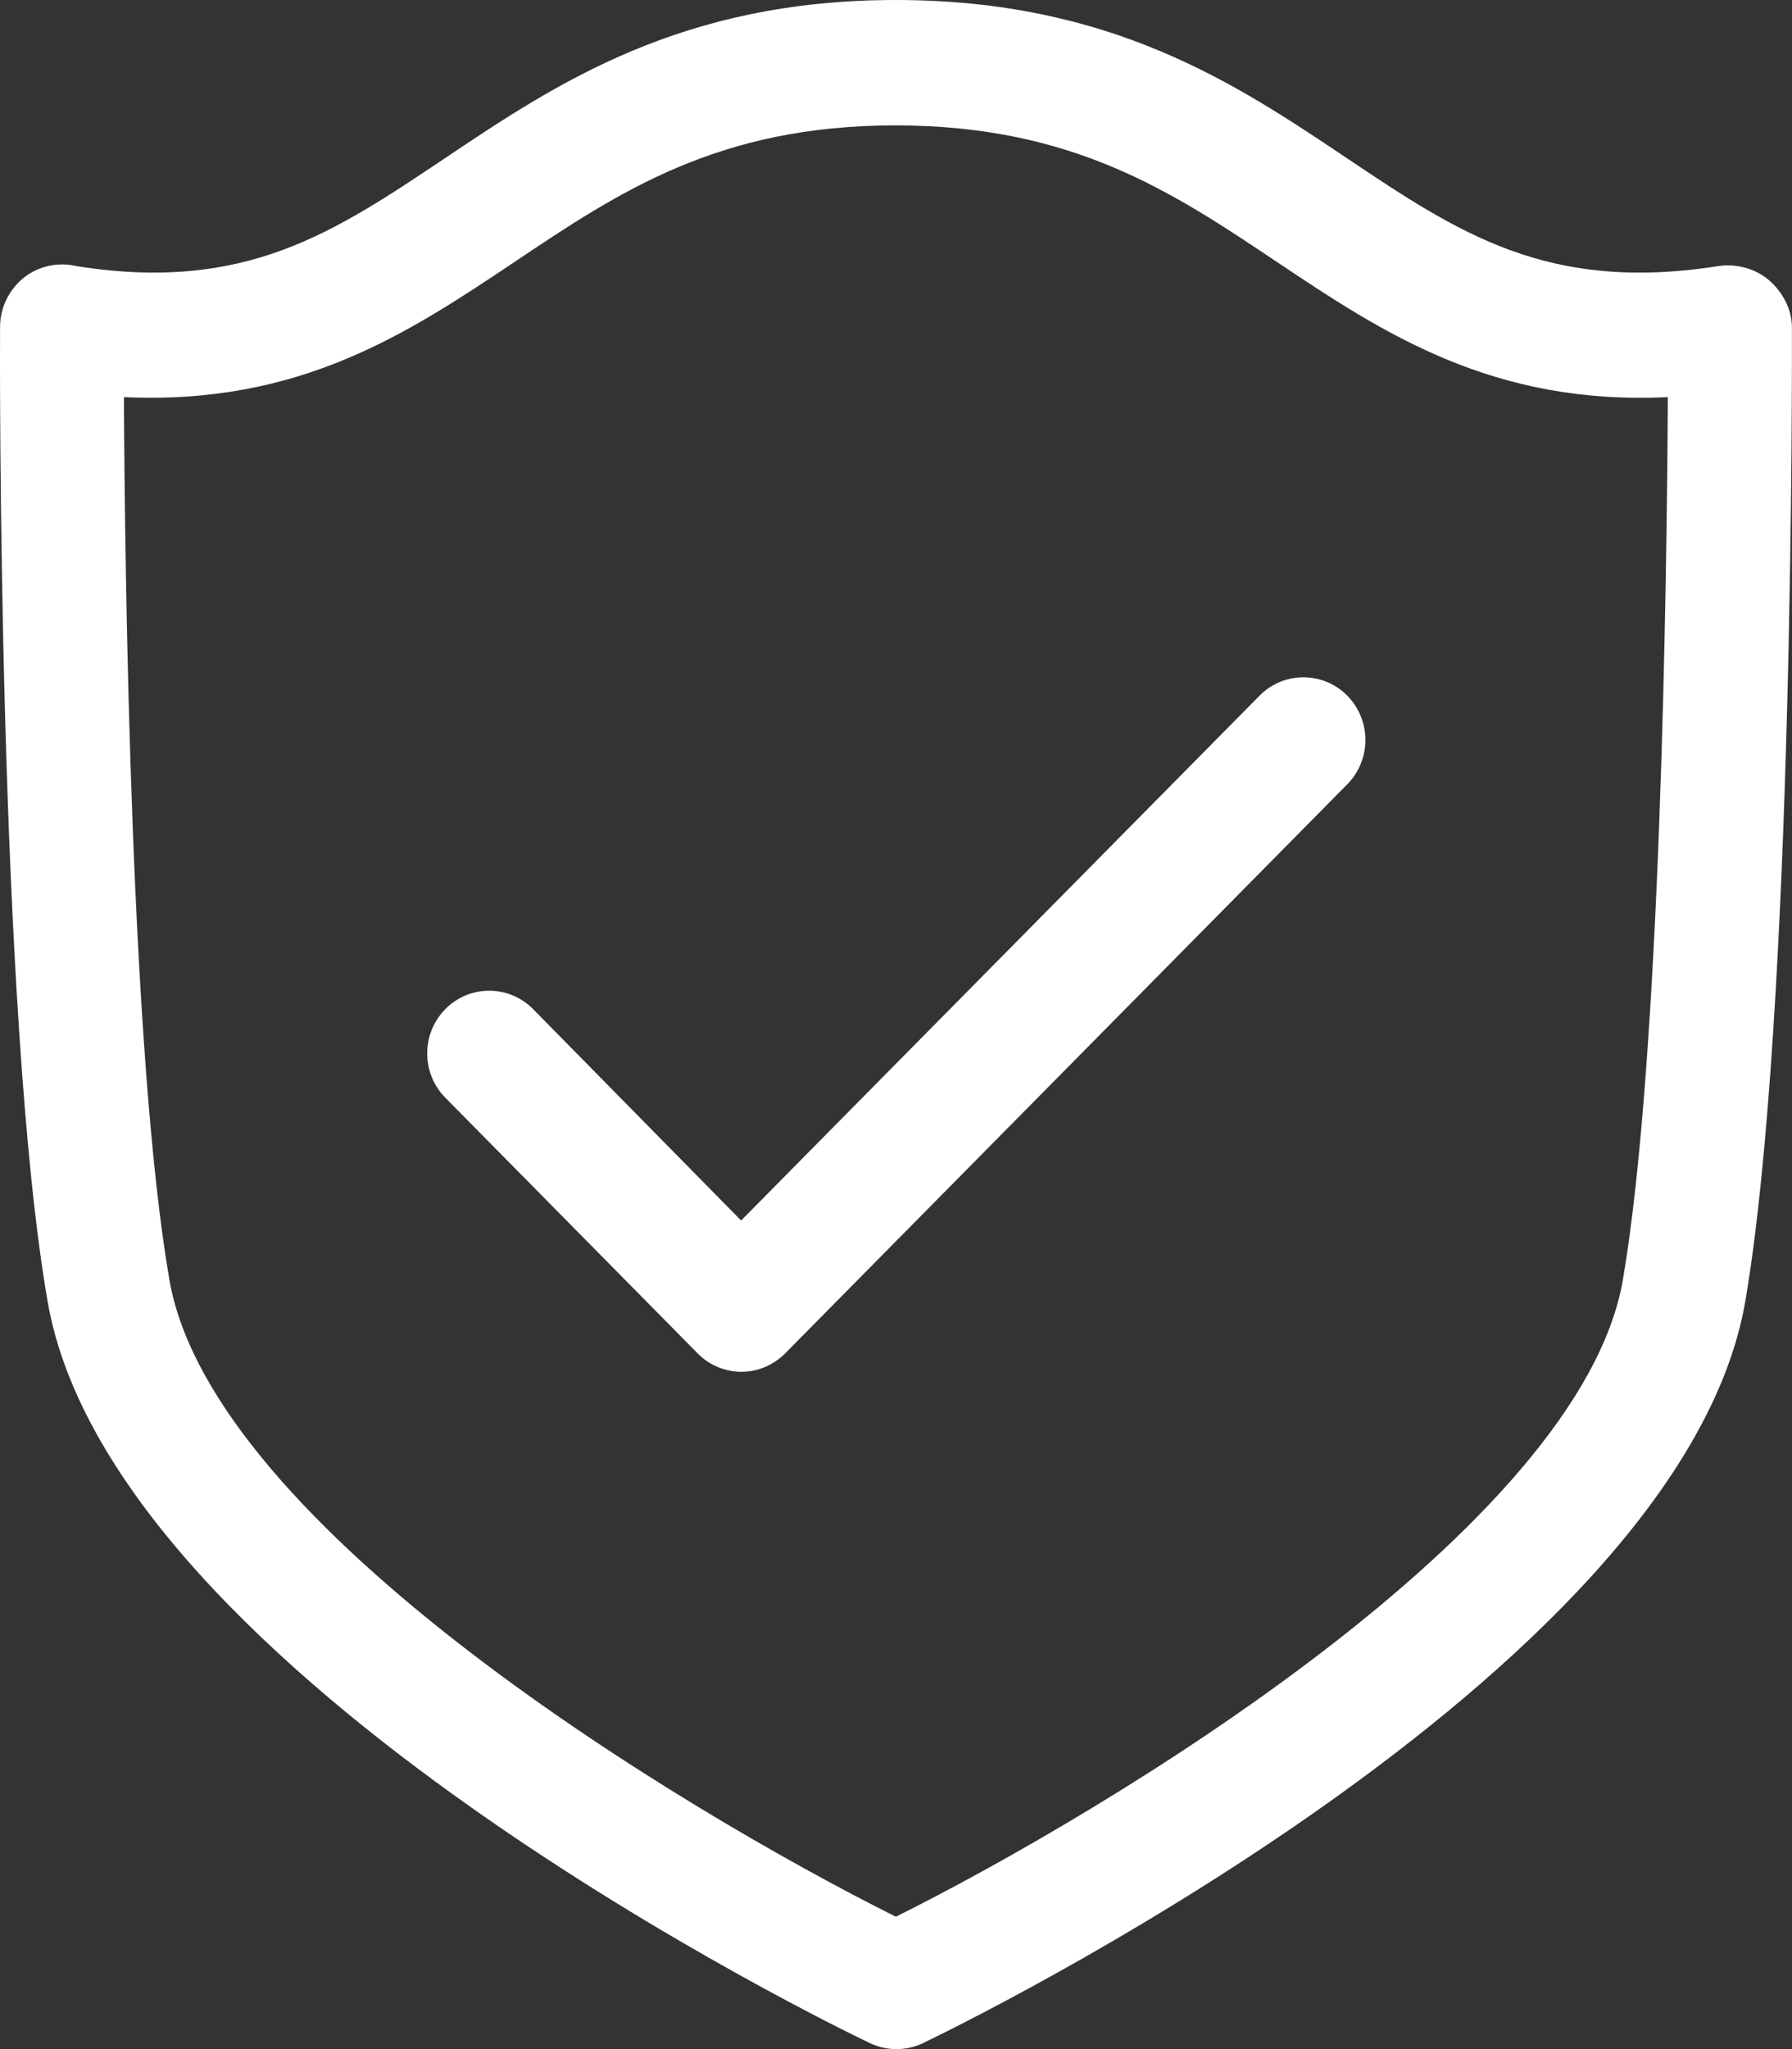 <svg width="56" height="64" viewBox="0 0 56 64" fill="none" xmlns="http://www.w3.org/2000/svg">
<rect x="0" y="0" width="56" height="64" fill="#333333" stroke="none"/>
<path fill-rule="evenodd" clip-rule="evenodd" d="M50.716 39.968C51.9 33.029 52.091 18.022 52.119 12.403C46.655 12.667 43.231 10.409 39.925 8.196C36.647 6.001 33.551 3.925 28.005 3.916H27.986C22.441 3.916 19.345 5.992 16.057 8.196C12.761 10.399 9.373 12.658 3.873 12.403C3.9 18.022 4.091 33.029 5.293 39.968C6.632 47.727 21.412 56.578 27.996 59.866C34.589 56.578 49.387 47.709 50.716 39.968ZM55.998 10.208C55.998 11.082 56.062 31.718 54.541 40.642C52.519 52.38 29.799 63.353 28.833 63.818C28.569 63.945 28.287 64 28.005 64C27.722 64 27.44 63.936 27.176 63.809C26.211 63.353 3.508 52.371 1.487 40.642C-0.061 31.718 -0.007 11.082 0.002 10.208C0.002 9.607 0.285 9.043 0.749 8.669C1.223 8.296 1.833 8.178 2.407 8.314C7.652 9.143 10.42 7.276 13.926 4.927C17.378 2.614 21.284 0 27.996 0H28.023C34.734 0.009 38.632 2.623 42.083 4.936C45.589 7.285 48.367 9.143 53.676 8.314C54.231 8.223 54.85 8.378 55.279 8.751C55.697 9.106 55.989 9.644 55.998 10.208ZM23.16 38.12L39.361 21.728C40.116 20.963 41.346 20.963 42.102 21.728C42.857 22.493 42.857 23.731 42.102 24.496L24.535 42.272C24.171 42.636 23.679 42.846 23.169 42.846C22.659 42.846 22.158 42.636 21.803 42.272L13.917 34.286C13.161 33.521 13.161 32.282 13.917 31.517C14.673 30.752 15.902 30.752 16.658 31.517L23.16 38.12Z" fill="white"/>
</svg>
